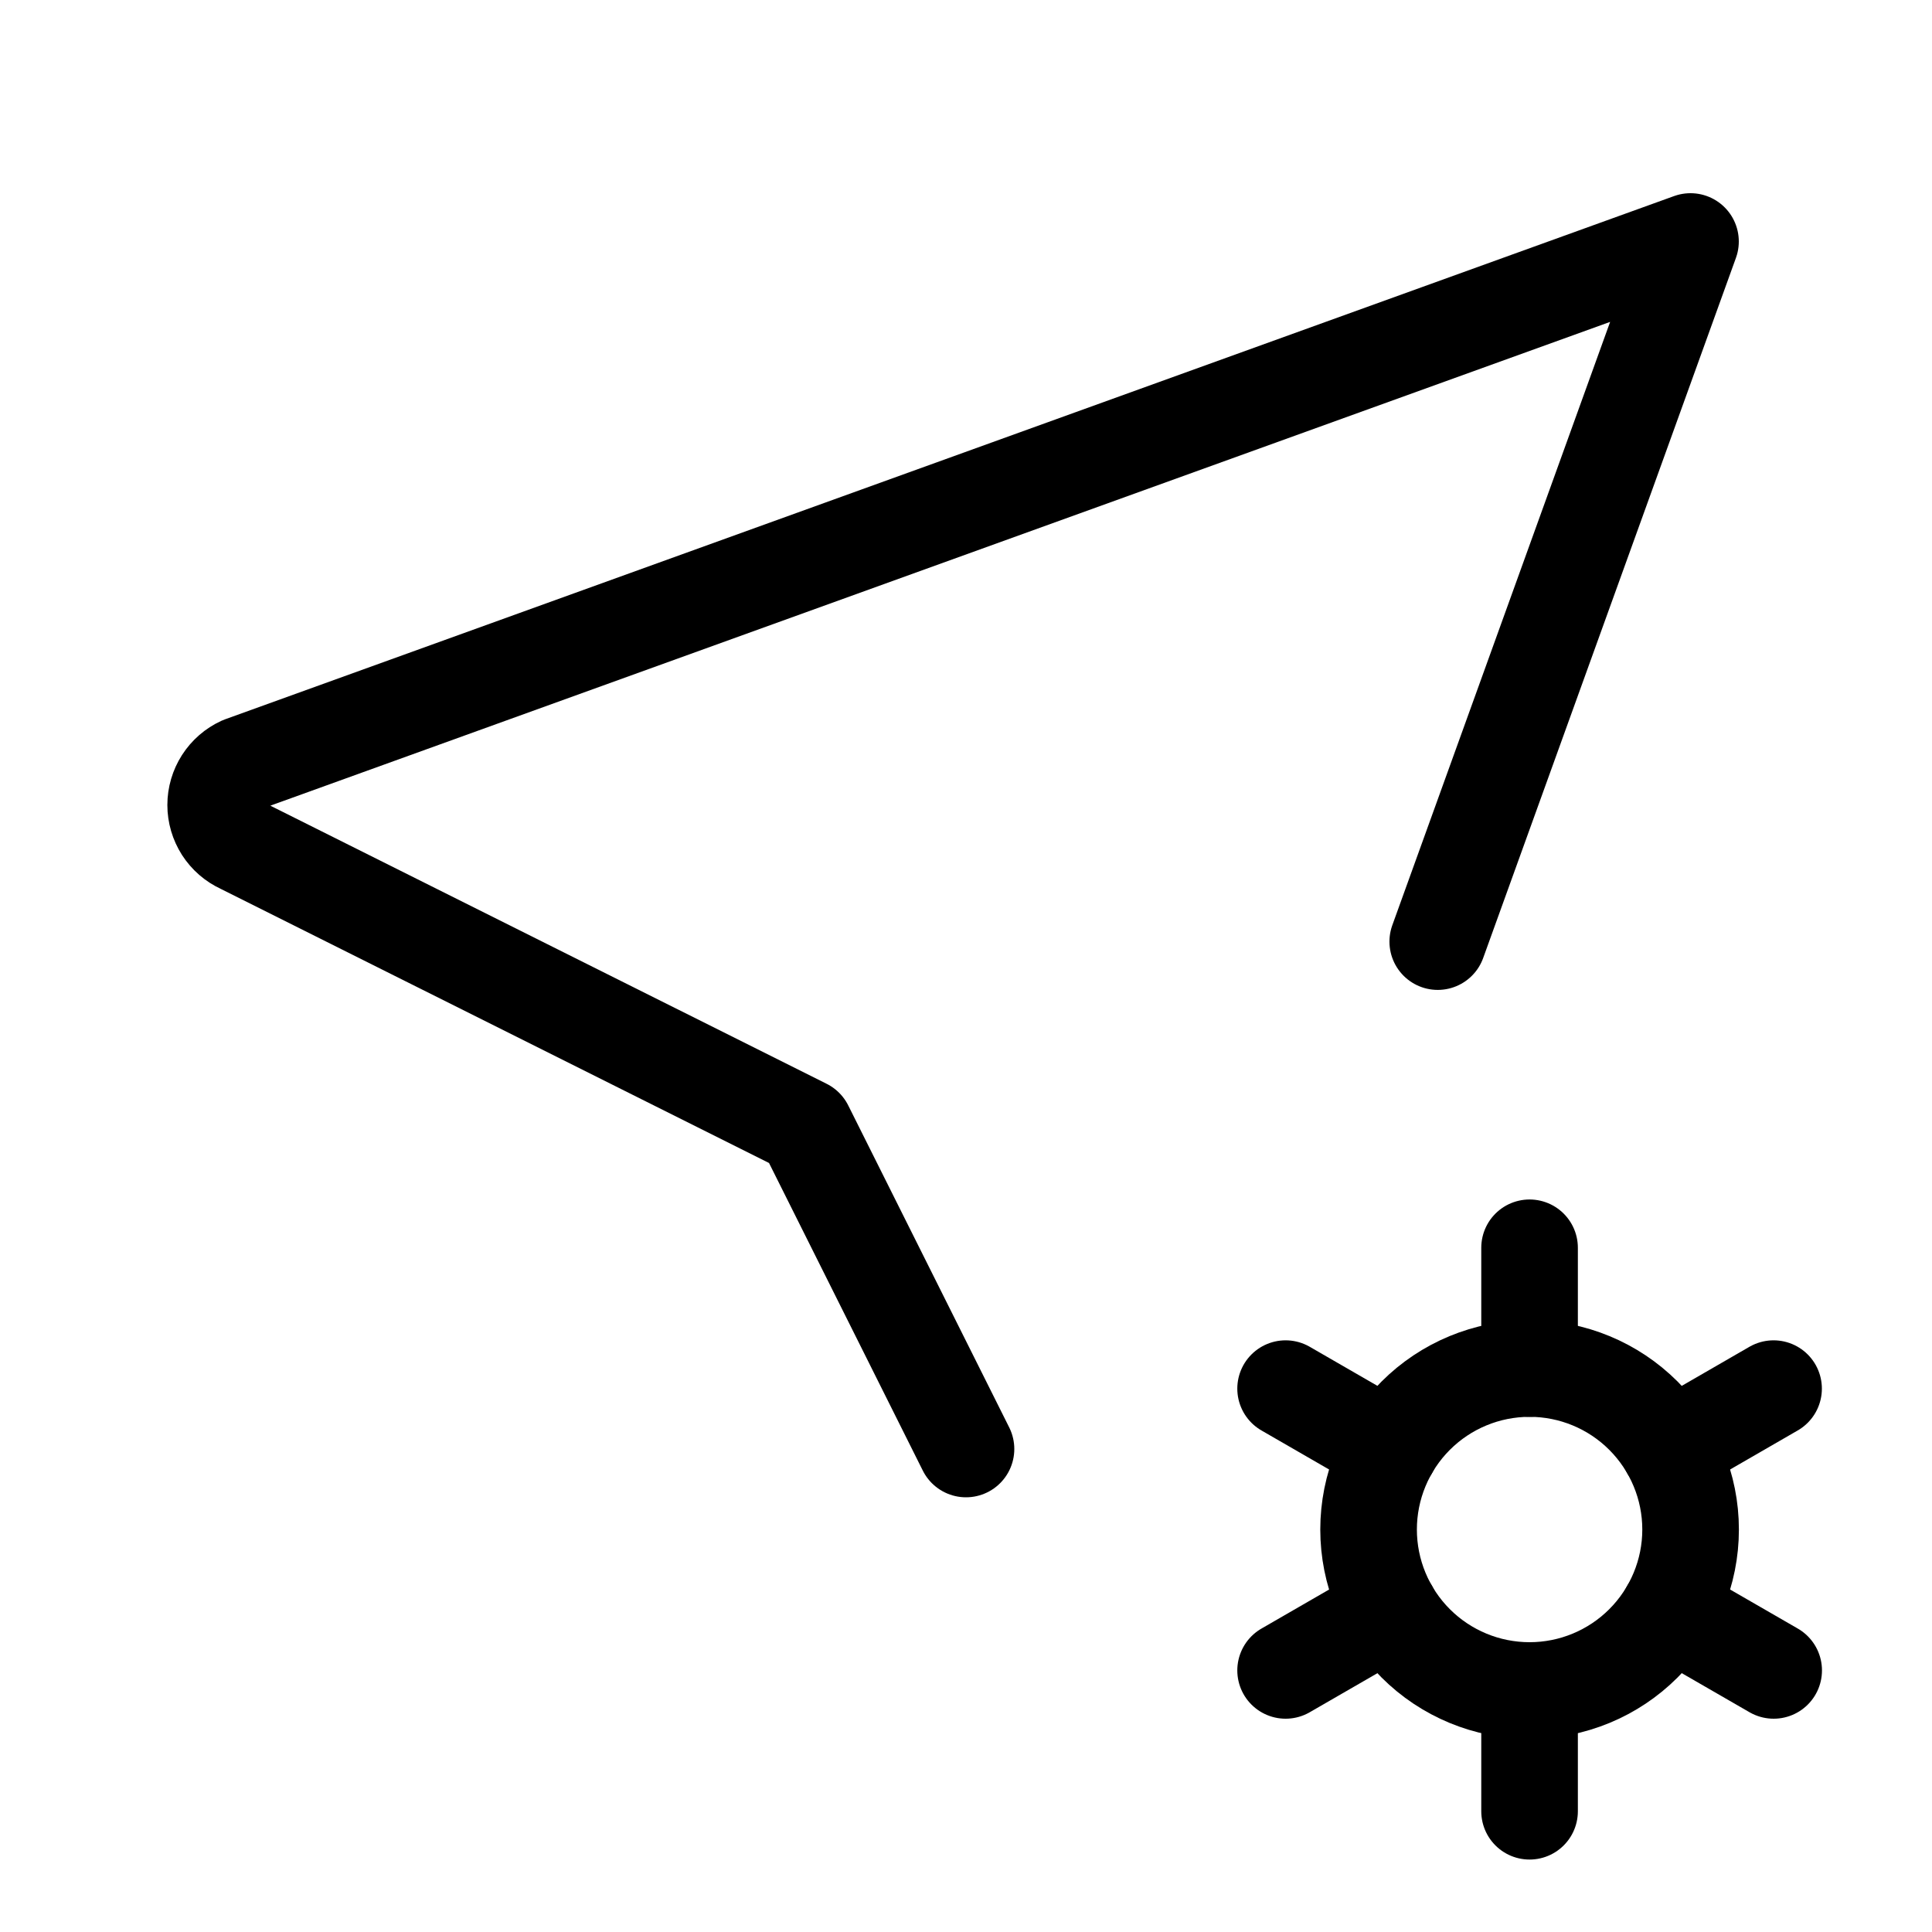 <svg width="40" height="40" viewBox="0 0 40 40" fill="none" xmlns="http://www.w3.org/2000/svg">
<g clip-path="url(#clip0_2028_6920)">
<path d="M20 30L16.667 23.333L5 17.5C4.84 17.427 4.705 17.309 4.61 17.162C4.516 17.014 4.465 16.842 4.465 16.667C4.465 16.491 4.516 16.319 4.61 16.172C4.705 16.024 4.84 15.906 5 15.833L35 5L29.767 19.495" stroke="black" stroke-width="2" stroke-linecap="round" stroke-linejoin="round"/>
<path d="M28.335 31.667C28.335 32.551 28.686 33.399 29.311 34.024C29.936 34.649 30.784 35 31.668 35C32.552 35 33.4 34.649 34.025 34.024C34.65 33.399 35.002 32.551 35.002 31.667C35.002 30.783 34.65 29.935 34.025 29.31C33.4 28.685 32.552 28.334 31.668 28.334C30.784 28.334 29.936 28.685 29.311 29.31C28.686 29.935 28.335 30.783 28.335 31.667Z" stroke="black" stroke-width="2" stroke-linecap="round" stroke-linejoin="round"/>
<path d="M31.668 25.834V28.334" stroke="black" stroke-width="2" stroke-linecap="round" stroke-linejoin="round"/>
<path d="M31.668 35V37.5" stroke="black" stroke-width="2" stroke-linecap="round" stroke-linejoin="round"/>
<path d="M36.72 28.75L34.555 30" stroke="black" stroke-width="2" stroke-linecap="round" stroke-linejoin="round"/>
<path d="M28.783 33.334L26.617 34.584" stroke="black" stroke-width="2" stroke-linecap="round" stroke-linejoin="round"/>
<path d="M26.617 28.75L28.783 30" stroke="black" stroke-width="2" stroke-linecap="round" stroke-linejoin="round"/>
<path d="M34.555 33.334L36.722 34.584" stroke="black" stroke-width="2" stroke-linecap="round" stroke-linejoin="round"/>
</g>
<defs>
<clipPath id="clip0_2028_6920">
<rect width="40" height="40" fill="white"/>
</clipPath>
</defs>
</svg>
